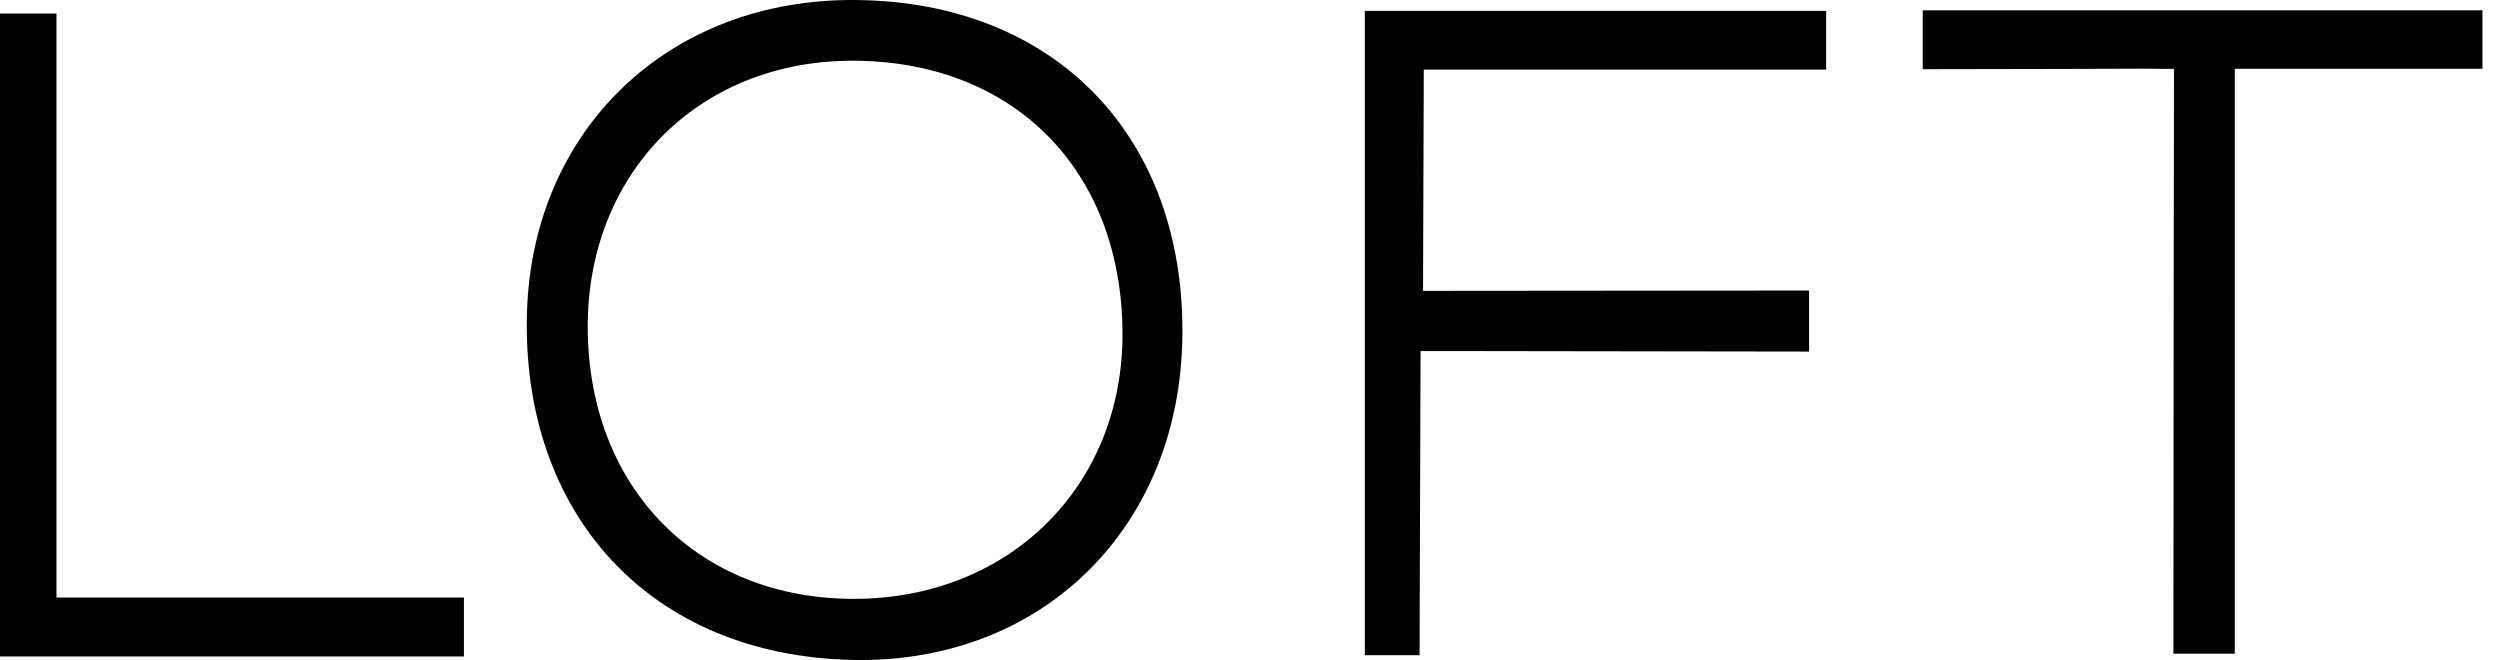 <svg width="125" height="33" viewBox="0 0 125 33" fill="none" xmlns="http://www.w3.org/2000/svg">
<path d="M42.764 29.943C34.912 29.977 29.421 24.417 29.387 16.399C29.354 8.7 34.879 3.08 42.526 3.037C50.613 2.992 56.074 8.442 56.125 16.612C56.176 24.258 50.509 29.91 42.765 29.943H42.764ZM42.819 0.001C33.419 -0.095 26.63 6.499 26.35 15.594C26.04 25.646 32.468 32.829 42.731 32.998C52.139 33.15 59.025 26.355 59.12 16.77C59.222 6.778 52.729 0.1 42.818 0.001H42.819ZM68.24 32.76H70.978L71.029 17.553H72.719L90.454 17.579V14.526L71.152 14.543L71.189 3.479H91.307V0.545H68.241V32.76H68.24ZM96.137 0.516V3.46C99.923 3.46 107.156 3.434 107.156 3.434L108.699 3.446C108.699 3.446 108.671 22.402 108.671 31.127V32.685H111.74V3.439H124.123V0.516H96.137ZM2.824 0.677H0V32.822H23.196V29.877H2.824V0.677Z" fill="black"/>
</svg>
